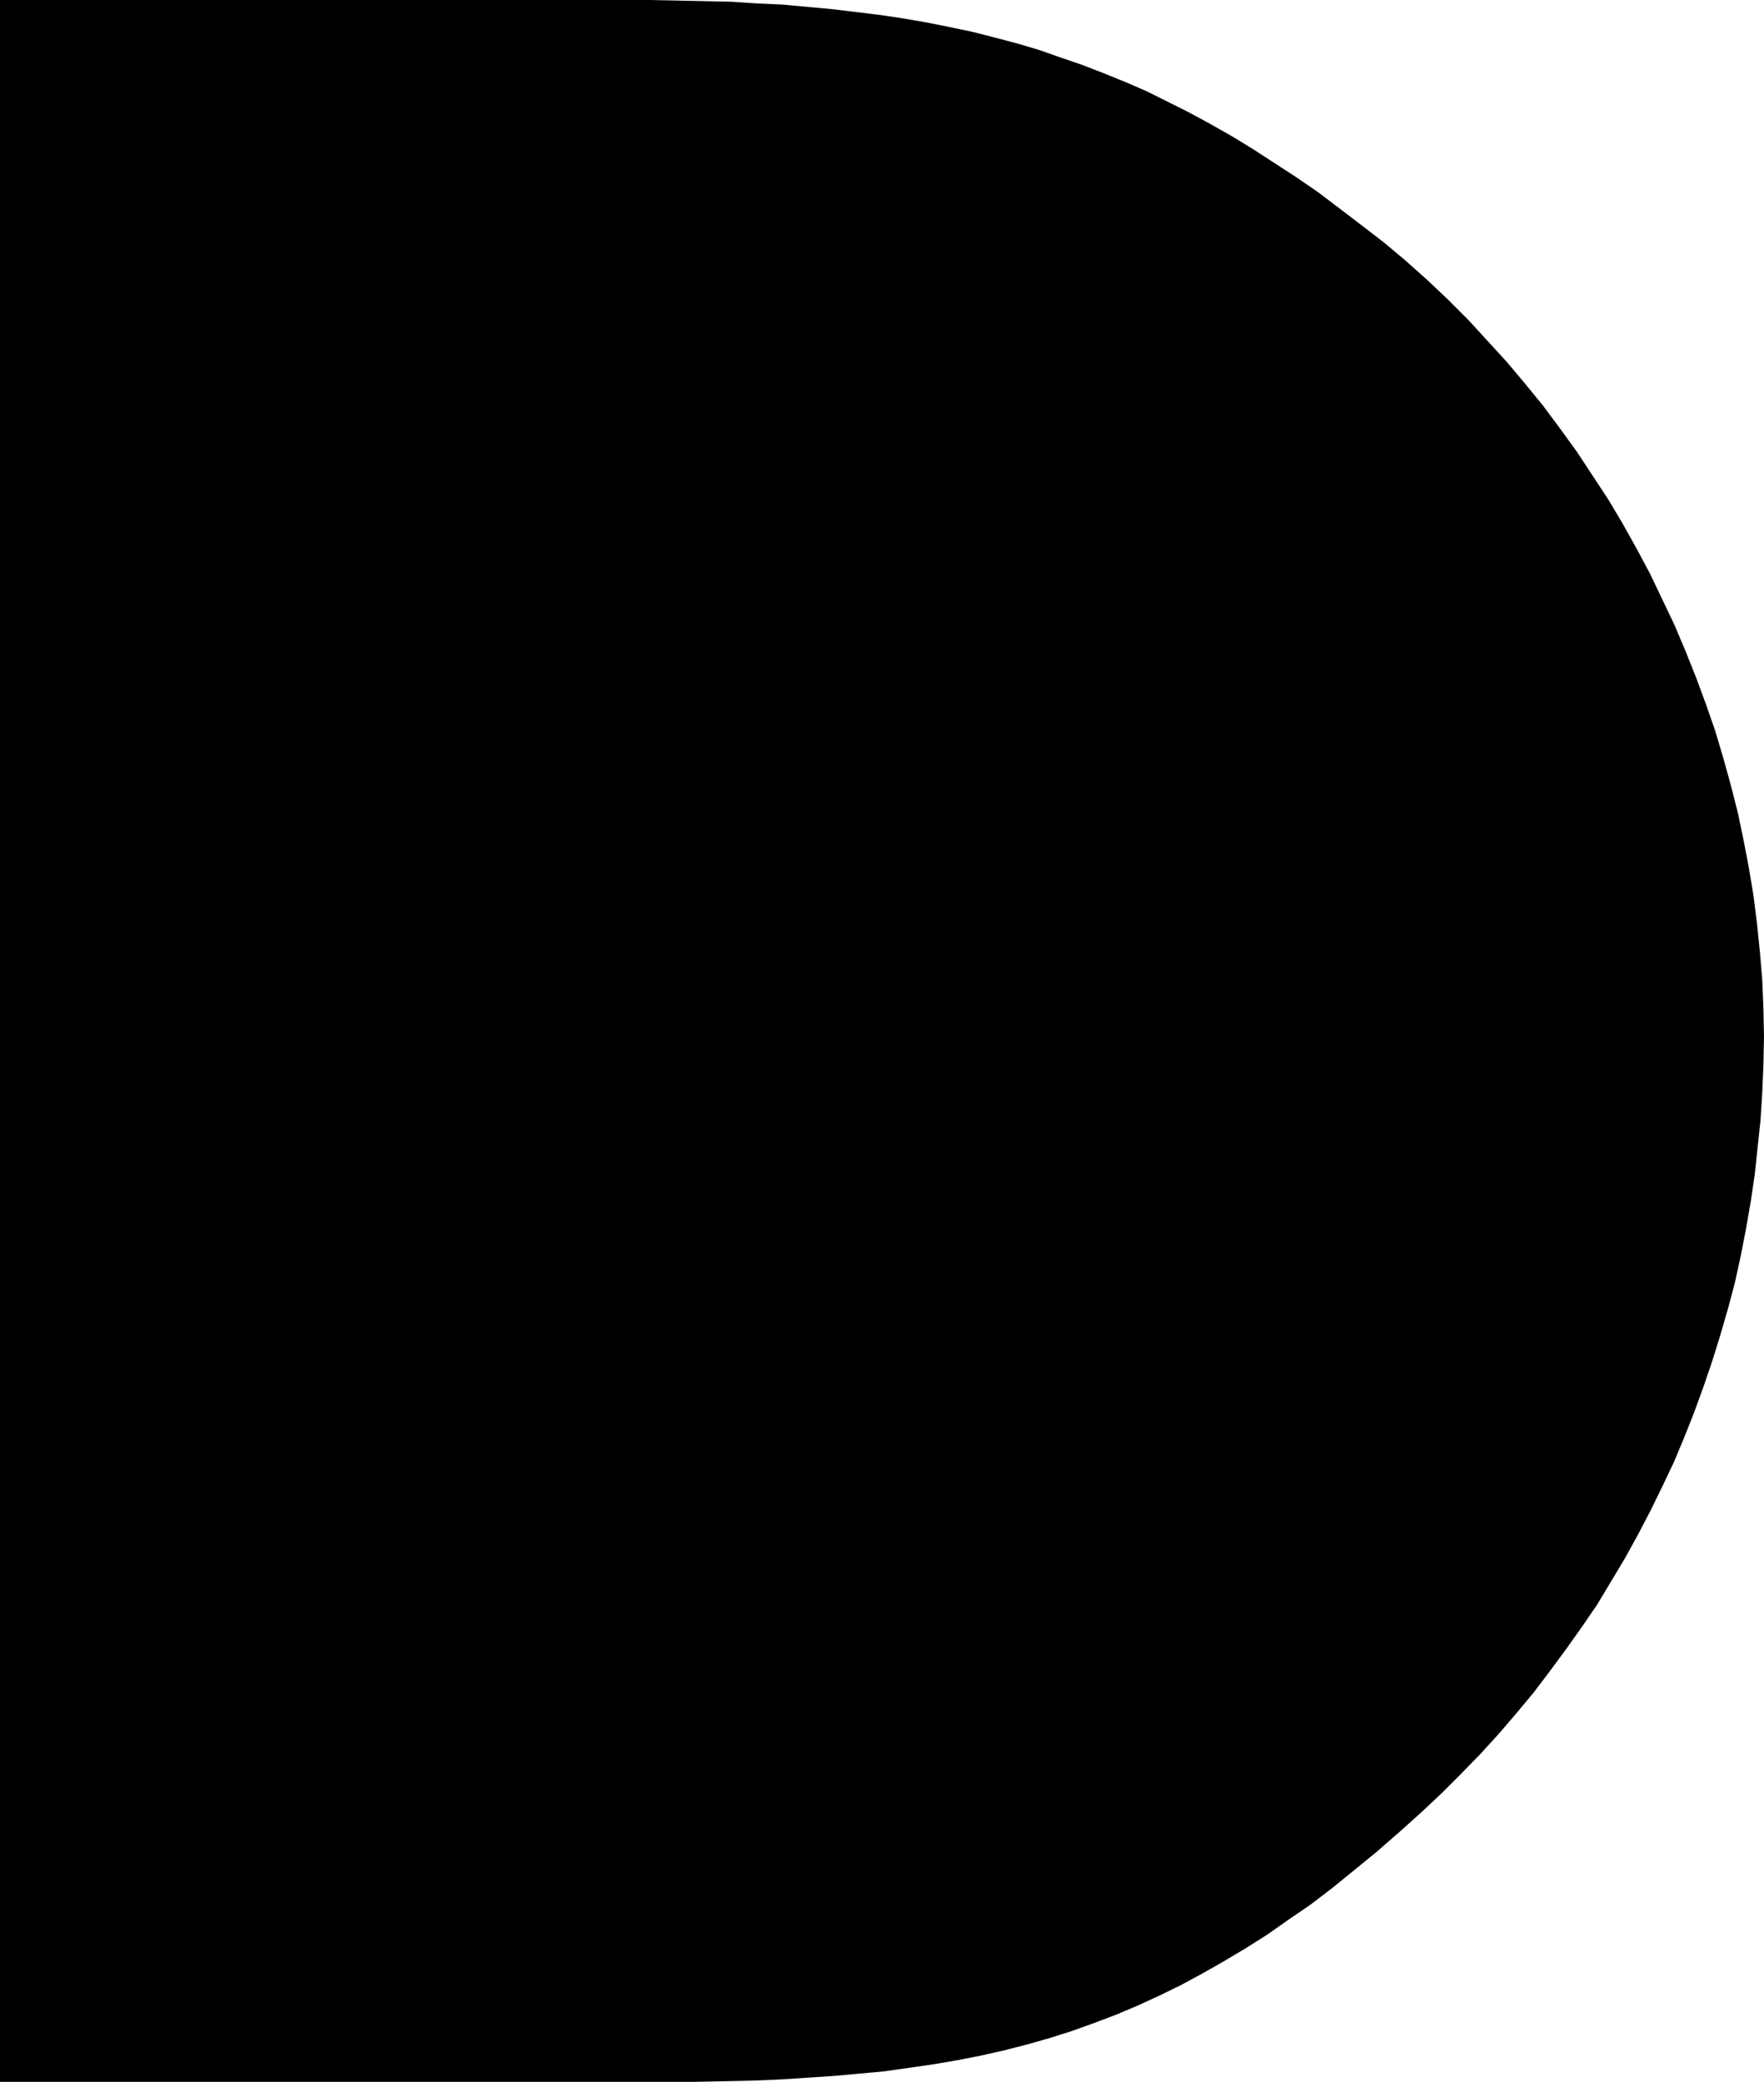 <?xml version="1.0" encoding="UTF-8" standalone="no"?>
<svg
   version="1.0"
   width="129.766mm"
   height="153.113mm"
   id="svg1"
   sodipodi:docname="Solid D.wmf"
   xmlns:inkscape="http://www.inkscape.org/namespaces/inkscape"
   xmlns:sodipodi="http://sodipodi.sourceforge.net/DTD/sodipodi-0.dtd"
   xmlns="http://www.w3.org/2000/svg"
   xmlns:svg="http://www.w3.org/2000/svg">
  <sodipodi:namedview
     id="namedview1"
     pagecolor="#ffffff"
     bordercolor="#000000"
     borderopacity="0.25"
     inkscape:showpageshadow="2"
     inkscape:pageopacity="0.0"
     inkscape:pagecheckerboard="0"
     inkscape:deskcolor="#d1d1d1"
     inkscape:document-units="mm" />
  <defs
     id="defs1">
    <pattern
       id="WMFhbasepattern"
       patternUnits="userSpaceOnUse"
       width="6"
       height="6"
       x="0"
       y="0" />
  </defs>
  <path
     style="fill:#000000;fill-opacity:1;fill-rule:evenodd;stroke:none"
     d="m 0,0 h 180.83 l 7.757,0.162 7.595,0.162 7.272,0.162 7.272,0.485 7.11,0.323 6.949,0.646 6.949,0.646 6.626,0.808 6.626,0.808 6.464,0.97 6.464,1.131 6.464,1.293 6.141,1.293 6.302,1.616 6.141,1.616 5.979,1.778 5.979,2.101 6.141,2.101 5.818,2.262 5.979,2.424 5.979,2.586 5.818,2.909 5.818,2.909 5.979,3.232 5.979,3.394 5.818,3.555 5.979,3.878 5.979,3.878 6.141,4.202 5.979,4.525 6.141,4.686 6.302,4.848 5.979,5.01 5.979,5.333 5.818,5.494 5.656,5.656 5.333,5.818 5.333,5.818 5.171,6.141 5.01,6.141 4.686,6.302 4.686,6.464 4.363,6.626 4.363,6.626 4.04,6.787 3.878,6.949 3.717,6.949 3.394,7.11 3.394,7.11 3.07,7.272 2.909,7.272 2.747,7.434 2.586,7.434 2.262,7.595 2.101,7.595 1.939,7.595 1.616,7.757 1.454,7.595 1.293,7.757 0.97,7.757 0.808,7.918 0.646,7.757 0.323,7.918 0.162,7.757 -0.162,7.757 -0.323,7.757 -0.485,7.757 -0.808,7.595 -0.808,7.595 -1.131,7.595 -1.293,7.434 -1.454,7.434 -1.616,7.434 -1.939,7.272 -2.101,7.272 -2.262,7.272 -2.424,7.11 -2.586,7.11 -2.747,6.949 -2.909,6.949 -3.232,6.787 -3.232,6.626 -3.555,6.787 -3.555,6.464 -3.878,6.464 -3.878,6.464 -4.202,6.141 -4.363,6.141 -4.525,6.141 -4.525,5.979 -4.848,5.818 -4.848,5.656 -5.01,5.494 -5.333,5.494 -5.333,5.333 -5.494,5.171 -6.464,5.818 -6.302,5.494 -6.141,5.01 -6.141,5.01 -6.141,4.686 -6.141,4.202 -5.979,4.202 -6.141,3.878 -5.979,3.555 -5.979,3.394 -5.979,3.232 -5.979,2.909 -5.979,2.747 -6.141,2.586 -5.979,2.262 -6.302,2.262 -6.141,1.939 -6.302,1.778 -6.302,1.616 -6.464,1.454 -6.626,1.293 -6.626,1.131 -6.787,0.97 -6.787,0.97 -7.11,0.646 -7.11,0.646 -7.434,0.485 -7.434,0.485 -7.757,0.323 -7.757,0.162 -8.08,0.162 H 184.87 0 Z"
     id="path1" />
</svg>
